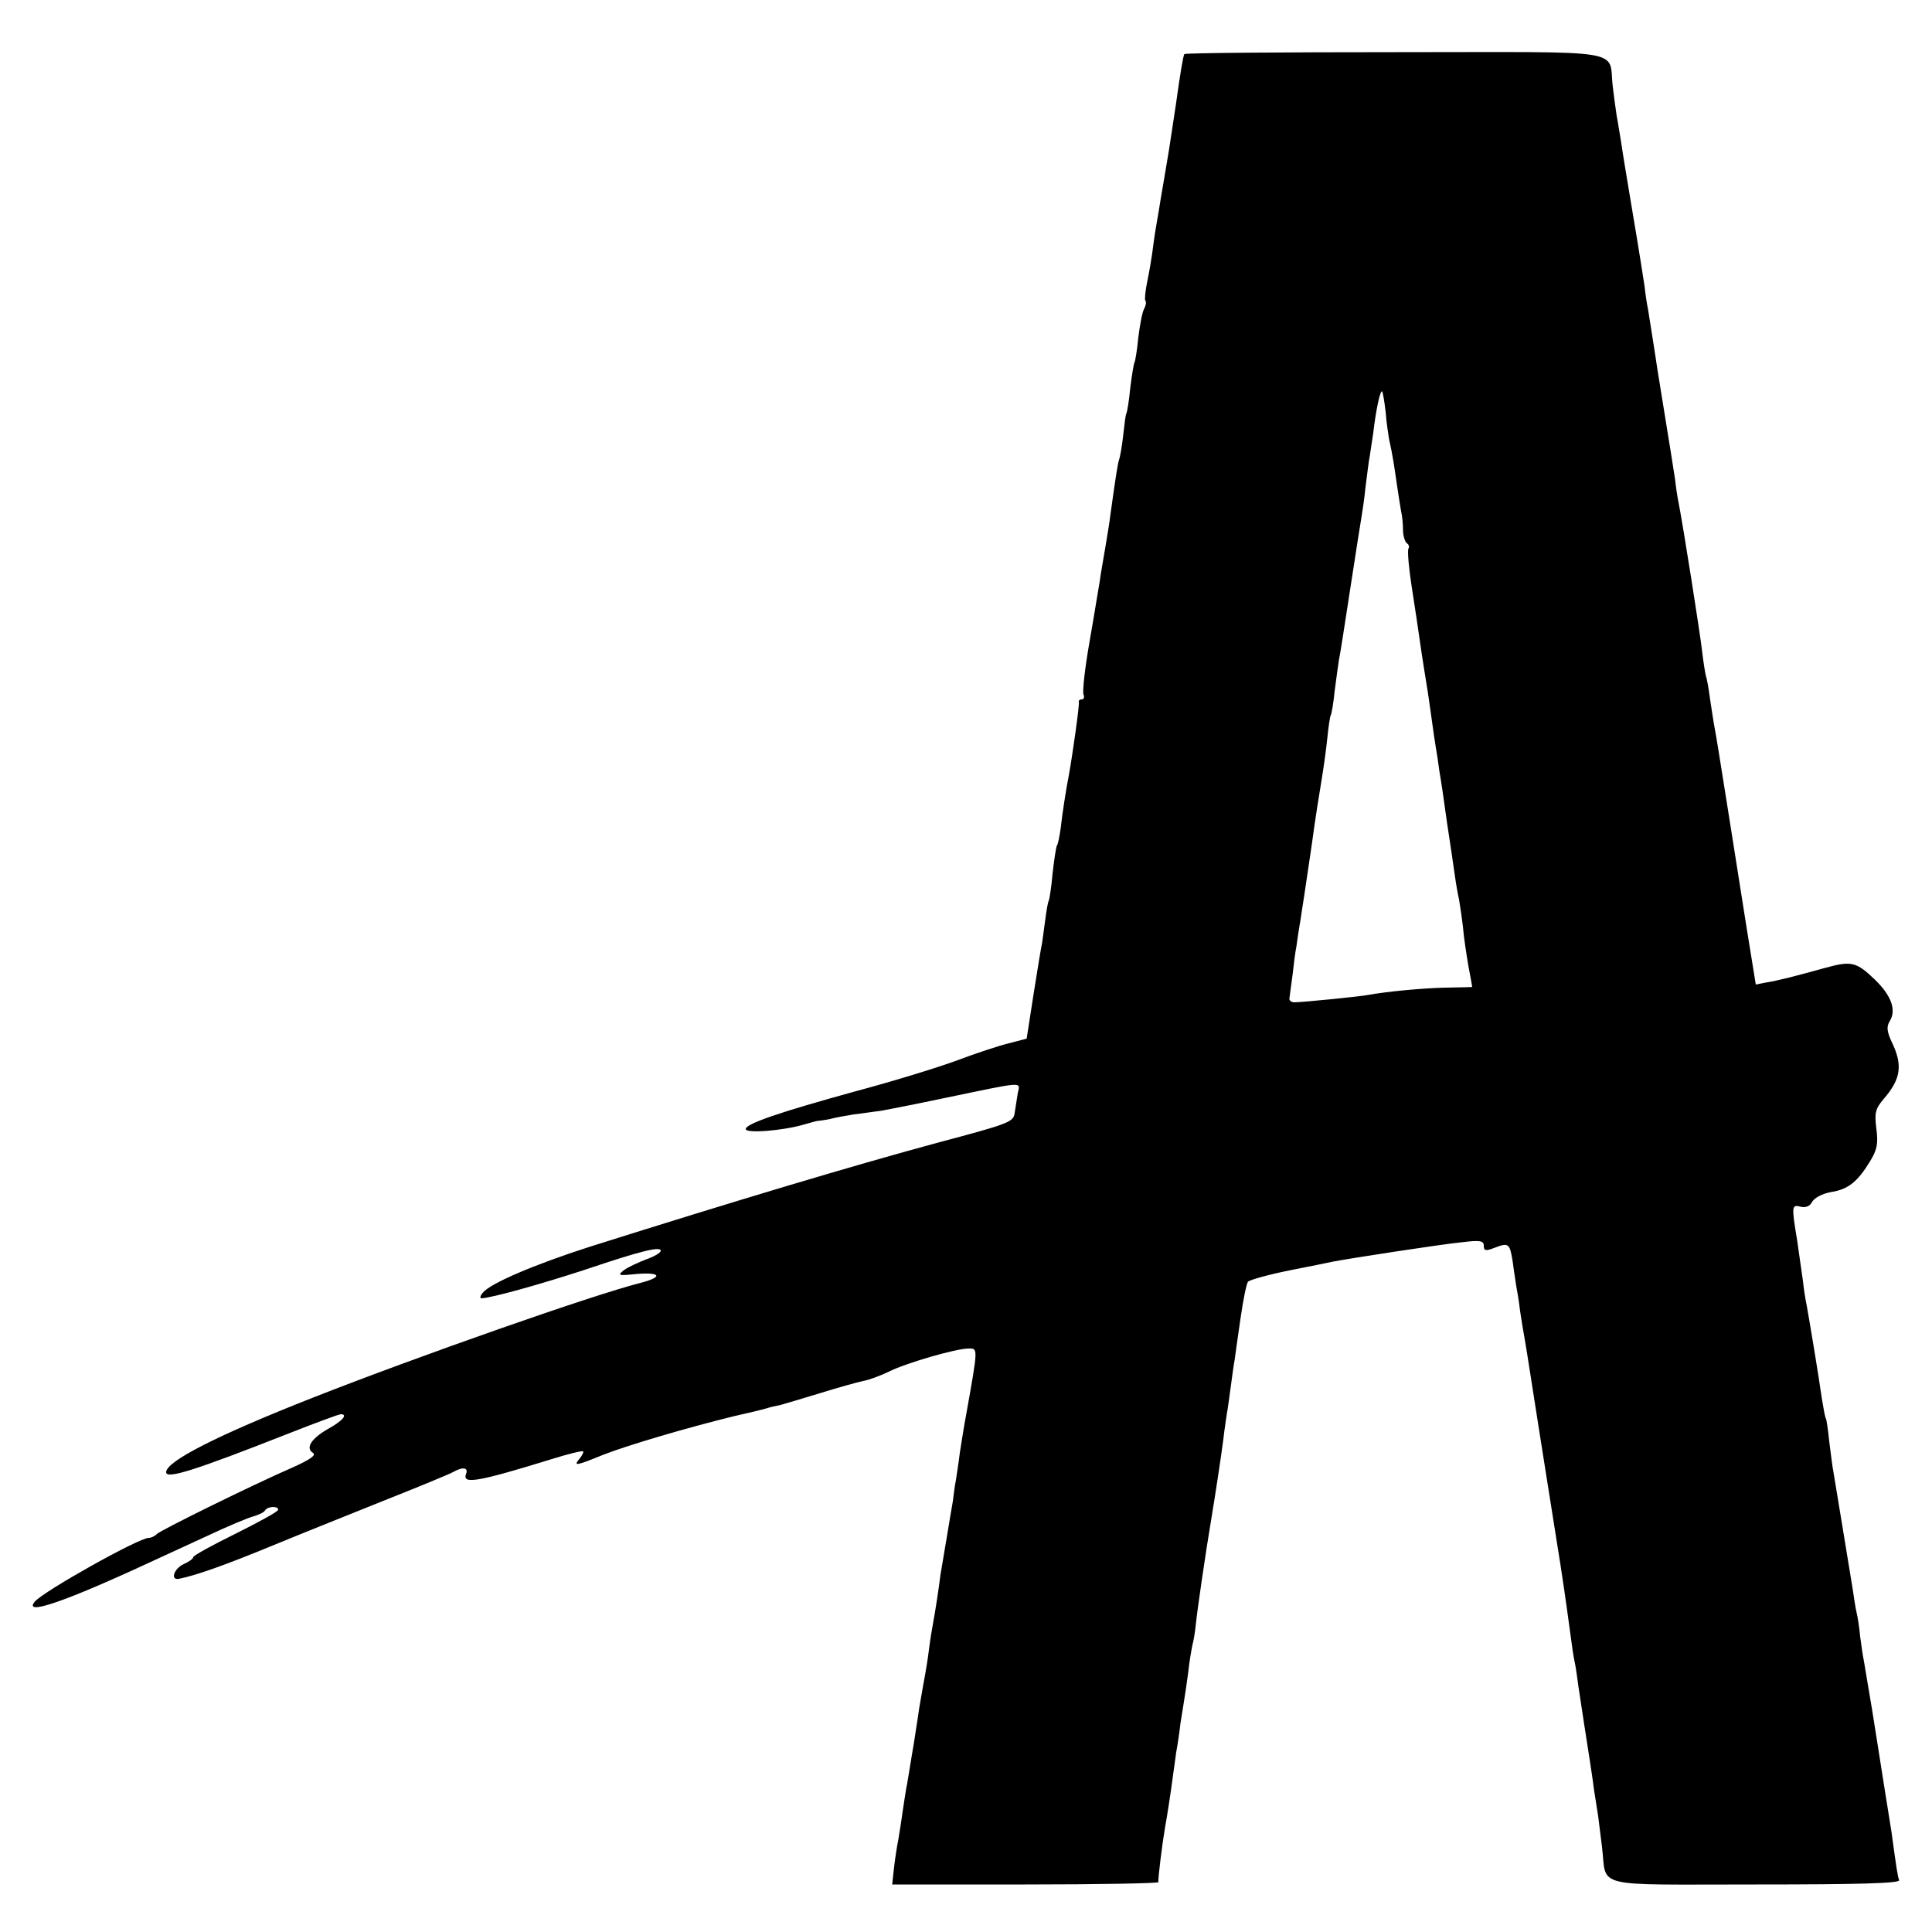 <?xml version="1.0" standalone="no"?>
<!DOCTYPE svg PUBLIC "-//W3C//DTD SVG 20010904//EN"
 "http://www.w3.org/TR/2001/REC-SVG-20010904/DTD/svg10.dtd">
<svg version="1.0" xmlns="http://www.w3.org/2000/svg"
 width="500pt" height="500pt" viewBox="0 0 500 500"
 preserveAspectRatio="xMidYMid meet">
<g transform="translate(0,500) scale(0.1,-0.1)"
fill="#000000" stroke="none">
<path d="M3065 4860 c-3 -5 -11 -52 -21 -125 -3 -22 -12 -78 -19 -125 -8 -47
-17 -102 -21 -124 -3 -21 -8 -48 -10 -60 -2 -11 -7 -41 -10 -66 -3 -25 -10
-65 -15 -89 -5 -24 -7 -46 -5 -49 3 -2 2 -12 -3 -21 -5 -9 -11 -42 -15 -74 -3
-32 -8 -62 -10 -65 -2 -4 -7 -34 -11 -67 -3 -32 -8 -62 -10 -65 -2 -3 -5 -28
-8 -55 -3 -28 -8 -57 -11 -65 -4 -14 -8 -40 -22 -140 -2 -19 -9 -60 -14 -90
-5 -30 -12 -68 -14 -85 -3 -16 -14 -86 -26 -154 -12 -68 -19 -130 -16 -138 3
-7 1 -13 -4 -13 -6 0 -9 -3 -8 -7 2 -7 -16 -135 -26 -190 -7 -36 -17 -99 -21
-137 -3 -21 -7 -41 -10 -45 -2 -4 -7 -36 -11 -72 -3 -35 -8 -67 -10 -70 -2 -4
-6 -26 -9 -50 -3 -24 -7 -51 -8 -59 -2 -8 -12 -68 -22 -132 l-18 -116 -46 -12
c-25 -6 -86 -26 -136 -45 -49 -18 -166 -54 -260 -79 -196 -54 -285 -84 -285
-98 0 -12 96 -4 148 11 18 5 35 10 37 10 3 0 18 2 33 5 15 4 43 9 62 12 19 2
50 7 68 9 18 3 94 18 170 34 207 43 192 42 186 12 -2 -14 -6 -37 -8 -51 -3
-24 -14 -28 -202 -78 -218 -59 -522 -150 -899 -269 -143 -46 -255 -94 -275
-118 -7 -8 -9 -15 -4 -15 26 1 152 36 268 74 148 50 196 61 196 49 0 -5 -17
-15 -37 -22 -21 -8 -47 -20 -58 -28 -18 -14 -15 -15 33 -10 63 5 68 -8 10 -23
-123 -31 -576 -190 -848 -297 -249 -98 -380 -165 -380 -193 0 -19 75 5 314 99
71 28 133 51 138 51 19 0 5 -17 -33 -38 -44 -25 -59 -50 -39 -62 9 -6 -7 -17
-51 -37 -106 -46 -343 -163 -353 -173 -6 -6 -15 -10 -21 -10 -26 0 -272 -138
-295 -165 -31 -38 79 0 305 105 22 10 85 39 139 64 55 26 110 49 123 52 13 4
26 10 29 15 6 11 34 12 34 2 0 -5 -50 -32 -110 -62 -61 -30 -110 -57 -110 -61
0 -4 -11 -12 -25 -18 -25 -12 -35 -42 -12 -38 45 9 121 36 247 88 80 33 213
86 295 119 83 33 158 64 167 69 26 15 41 12 34 -5 -10 -27 31 -20 219 38 44
14 82 23 84 21 2 -2 -2 -10 -9 -19 -17 -20 -10 -19 61 10 61 24 216 70 339
100 36 8 73 17 83 20 9 3 26 7 37 9 11 3 58 17 104 31 45 14 95 28 110 31 16
3 45 14 66 24 43 22 174 60 206 60 25 0 26 6 -5 -168 -6 -31 -13 -77 -17 -102
-3 -25 -8 -56 -10 -70 -3 -14 -6 -38 -8 -55 -3 -16 -10 -59 -16 -95 -6 -36
-13 -78 -16 -95 -4 -33 -14 -99 -20 -130 -2 -11 -7 -40 -10 -65 -3 -25 -8 -54
-10 -65 -2 -11 -9 -49 -15 -85 -5 -36 -12 -77 -14 -92 -3 -16 -7 -43 -10 -60
-3 -18 -7 -44 -10 -58 -2 -14 -7 -43 -10 -65 -3 -23 -8 -52 -10 -65 -3 -14 -8
-46 -11 -71 l-5 -46 345 0 c190 0 344 3 344 6 -2 6 11 107 17 141 4 20 16 98
20 130 2 14 6 43 9 65 4 22 9 56 11 75 3 19 7 44 9 56 2 12 7 45 11 75 3 30 9
62 11 72 3 10 7 35 9 55 3 31 25 184 40 272 10 60 25 159 31 205 3 28 8 57 9
66 2 9 6 40 10 69 4 29 8 60 10 69 1 9 8 57 15 106 7 50 16 94 20 98 5 5 52
18 106 29 55 11 106 21 114 23 35 7 280 45 333 50 48 6 57 4 57 -9 0 -13 5
-14 26 -6 39 15 41 13 49 -36 3 -25 8 -53 9 -62 2 -10 7 -39 10 -65 4 -27 9
-57 11 -67 3 -17 10 -60 20 -125 5 -33 35 -223 60 -380 21 -130 26 -168 40
-270 3 -23 7 -52 10 -65 3 -13 7 -42 10 -65 6 -39 22 -146 30 -195 2 -14 7
-45 10 -70 4 -25 9 -56 11 -70 2 -14 6 -50 10 -80 13 -108 -31 -97 397 -97
268 0 374 3 372 11 -4 10 -7 31 -20 126 -3 19 -12 76 -20 125 -8 50 -21 135
-30 190 -9 55 -19 111 -21 125 -3 14 -7 43 -10 65 -2 22 -6 49 -9 61 -3 12 -7
39 -10 60 -6 38 -42 255 -50 304 -3 14 -7 50 -11 80 -3 30 -7 57 -9 60 -2 3
-6 26 -10 50 -8 58 -33 207 -39 240 -3 14 -8 44 -10 65 -3 22 -10 69 -15 105
-15 90 -14 93 9 87 13 -3 24 1 30 13 6 10 26 21 49 25 44 7 68 26 101 80 18
30 21 45 16 84 -5 41 -3 51 19 77 45 52 50 88 20 149 -12 27 -13 38 -4 53 17
28 4 65 -38 106 -49 47 -61 50 -130 31 -76 -21 -122 -33 -154 -38 l-25 -5 -23
142 c-12 77 -33 209 -46 291 -25 156 -32 203 -40 245 -2 14 -7 43 -10 65 -3
22 -7 47 -10 55 -2 8 -7 38 -10 65 -5 45 -49 324 -61 385 -3 14 -7 41 -9 60
-3 19 -8 51 -11 70 -7 43 -7 43 -34 210 -11 74 -23 146 -25 160 -3 14 -7 41
-9 60 -3 20 -16 103 -30 185 -14 83 -28 168 -31 190 -4 22 -8 51 -11 65 -2 14
-7 48 -10 75 -13 101 53 90 -564 90 -298 0 -543 -2 -545 -5z m521 -926 c2 -27
7 -59 9 -71 9 -40 13 -67 20 -116 4 -27 9 -59 11 -70 3 -12 5 -34 5 -49 0 -15
5 -30 10 -34 5 -3 7 -9 4 -14 -3 -5 1 -51 9 -102 8 -51 17 -111 20 -133 6 -43
17 -111 21 -135 1 -8 6 -40 10 -70 4 -30 9 -64 11 -75 2 -10 6 -37 9 -60 4
-22 13 -83 20 -135 8 -52 17 -113 20 -135 3 -22 8 -50 11 -63 2 -12 7 -44 10
-70 2 -26 9 -71 14 -101 6 -30 10 -55 10 -55 0 -1 -30 -1 -68 -2 -58 -1 -153
-10 -202 -19 -20 -4 -171 -19 -190 -19 -8 0 -14 5 -13 10 1 6 4 33 8 60 3 27
7 60 10 74 2 14 6 43 10 65 3 22 8 51 10 65 2 14 11 75 20 135 8 61 20 135 25
165 5 30 12 79 15 109 3 30 7 57 9 60 2 3 7 31 10 62 4 31 9 67 11 80 3 13 16
98 30 189 14 91 27 174 29 185 2 11 7 45 10 75 4 30 8 66 11 80 2 14 6 41 9
60 7 60 18 111 23 107 2 -3 6 -27 9 -53z"/>
</g>
</svg>
